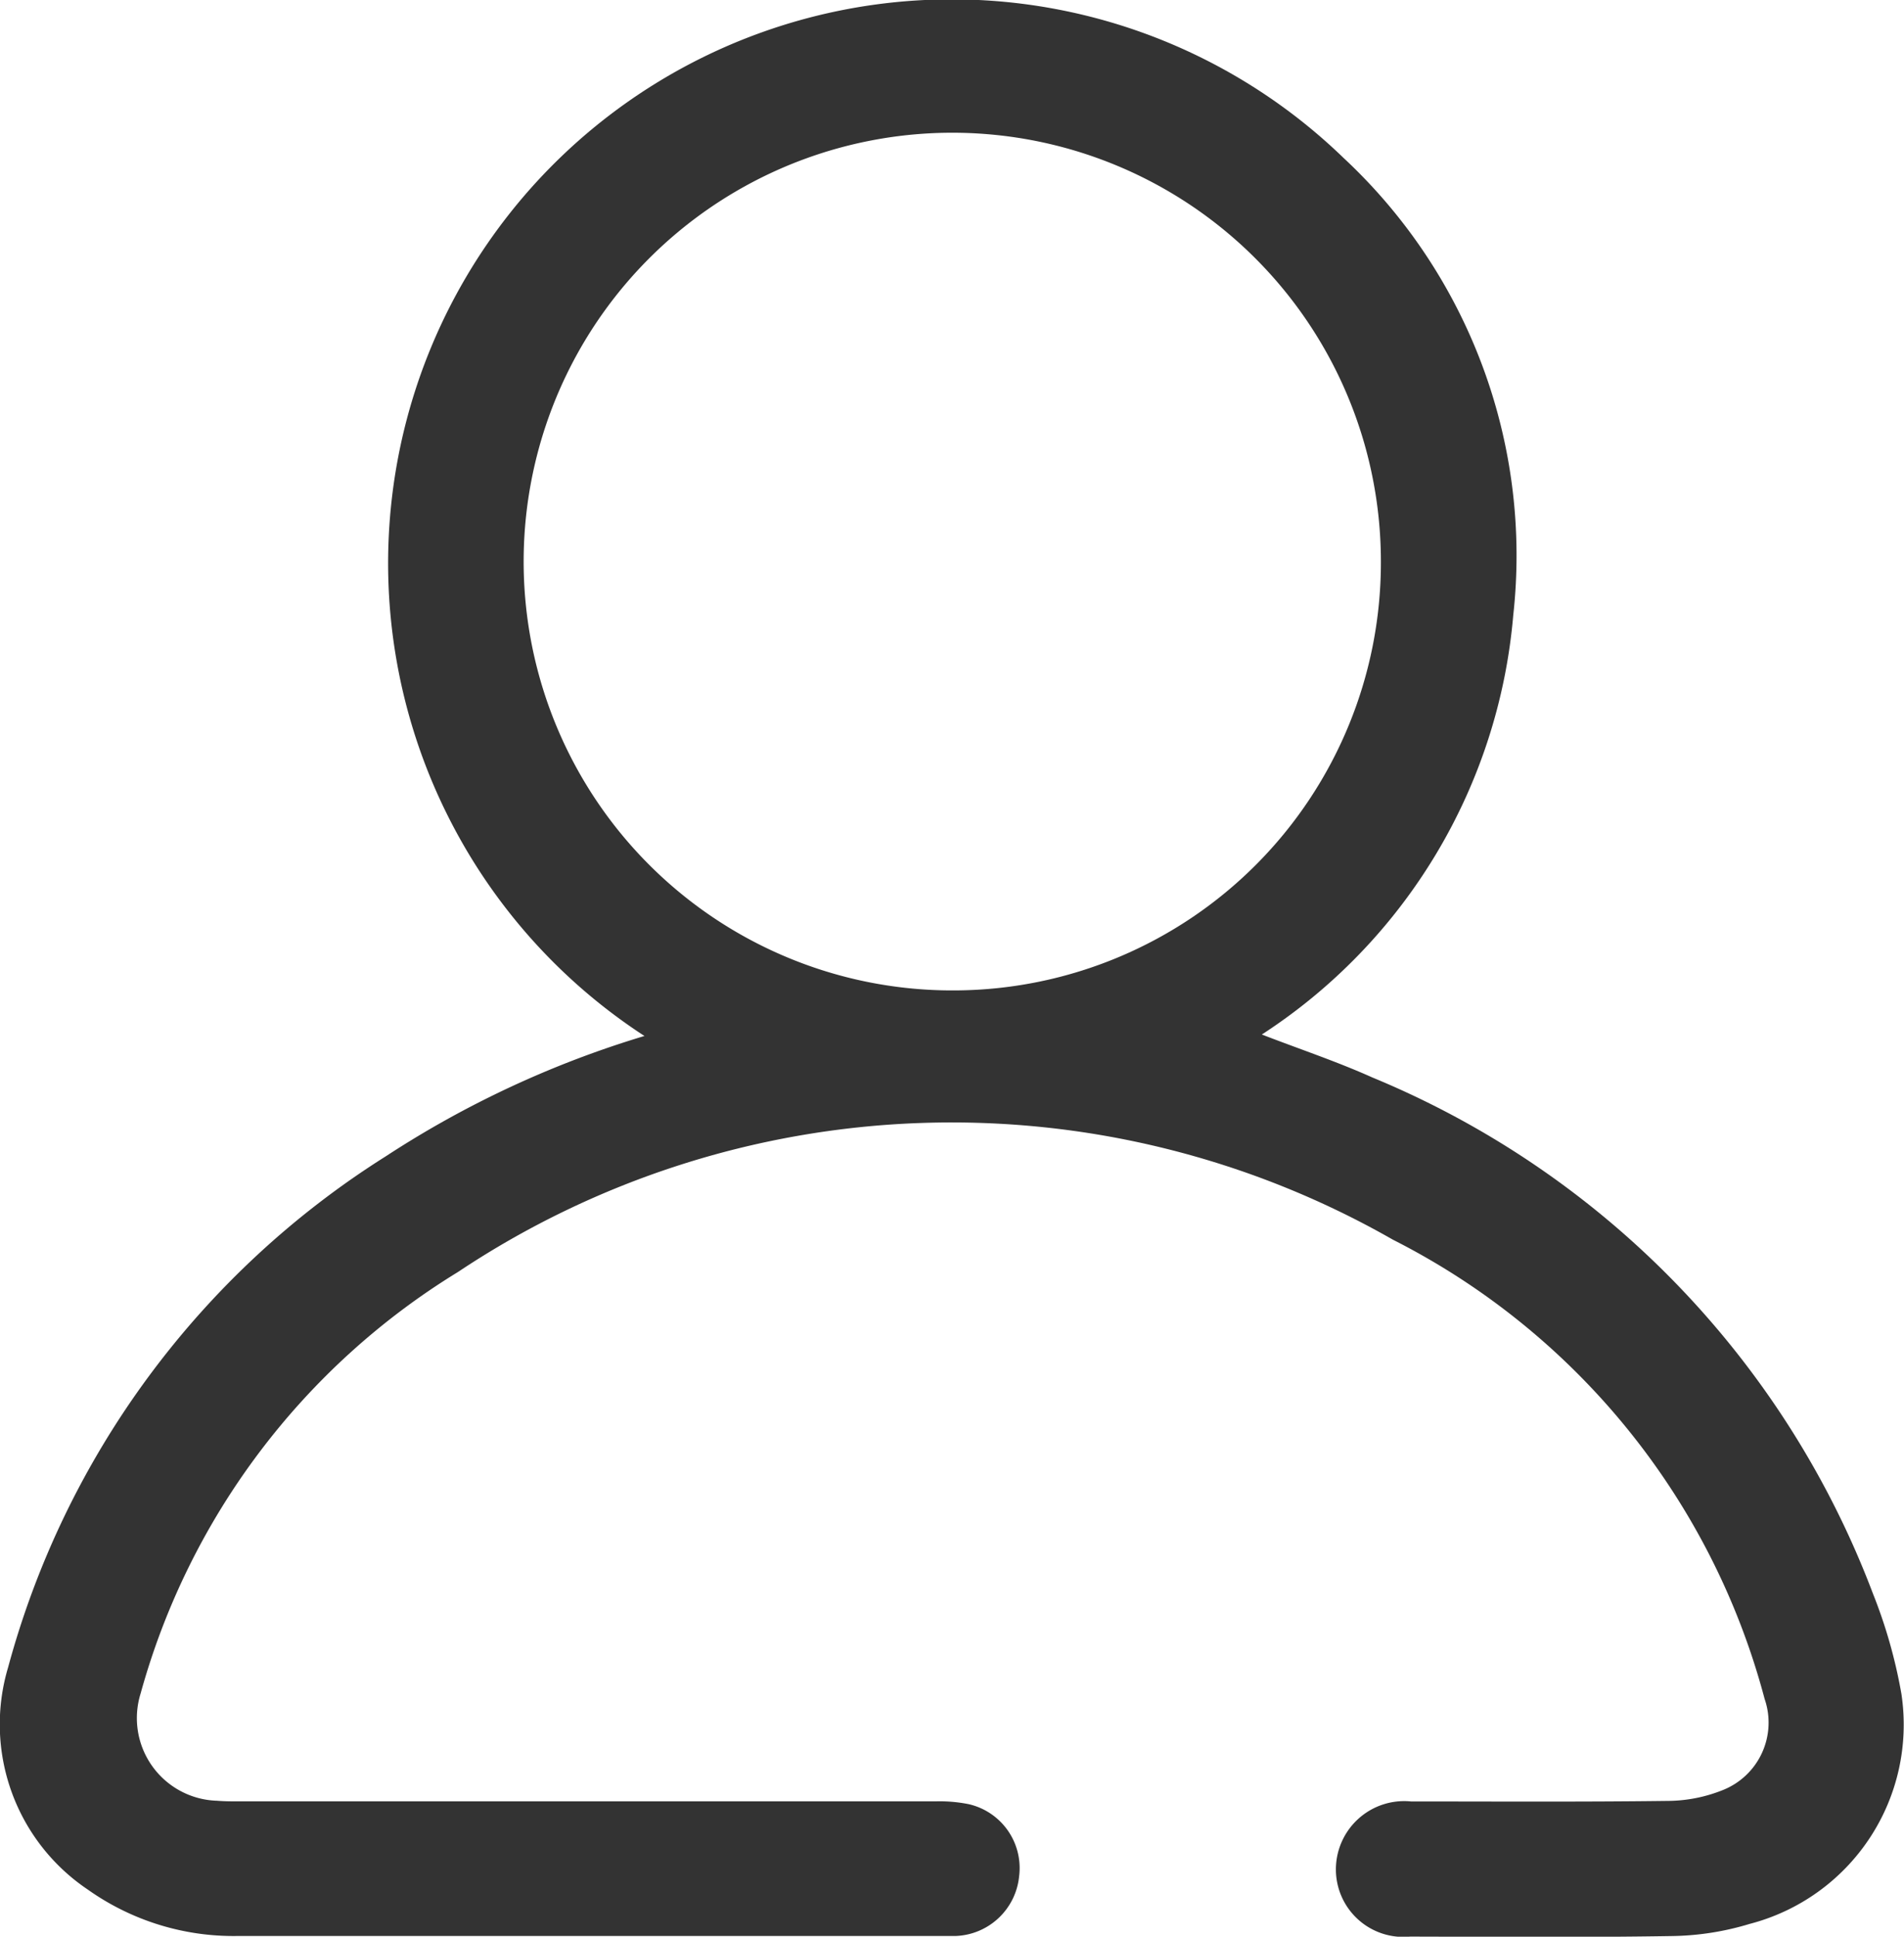 <svg xmlns="http://www.w3.org/2000/svg" xmlns:xlink="http://www.w3.org/1999/xlink" width="21.158" height="21.51" viewBox="0 0 21.158 21.51"><defs><clipPath id="a"><rect width="21.158" height="21.51" fill="#333"/></clipPath></defs><g transform="translate(0 0)"><g transform="translate(0 0)" clip-path="url(#a)"><path d="M7.161,11.506A6.263,6.263,0,1,1,14.93,1.754a6.031,6.031,0,0,1,1.886,5.077,6.176,6.176,0,0,1-2.794,4.659c.422.163.834.3,1.228.477A10.044,10.044,0,0,1,20.813,17.7a5.605,5.605,0,0,1,.316,1.112,2.286,2.286,0,0,1-1.686,2.556,3.111,3.111,0,0,1-.866.135c-.969.016-1.938.008-2.908.006a.75.75,0,0,1-.824-.742.759.759,0,0,1,.834-.759c.948,0,1.9.006,2.843-.006a1.668,1.668,0,0,0,.624-.121.806.806,0,0,0,.463-1.012,8.019,8.019,0,0,0-4.13-5.1,9.887,9.887,0,0,0-10.389.358,7.977,7.977,0,0,0-3.528,4.684A.918.918,0,0,0,2.41,20c.107.009.215.007.323.007q3.834,0,7.668,0a1.638,1.638,0,0,1,.363.031.728.728,0,0,1,.561.8.736.736,0,0,1-.7.664c-.057,0-.115,0-.172,0q-3.9,0-7.8,0a2.8,2.8,0,0,1-1.677-.515A2.211,2.211,0,0,1,.09,18.519a9.7,9.7,0,0,1,4.195-5.675,11.075,11.075,0,0,1,2.877-1.338m8.183-5.262A4.763,4.763,0,1,0,10.627,11a4.752,4.752,0,0,0,4.718-4.757" transform="translate(0 0)" fill="#333"/></g></g></svg>